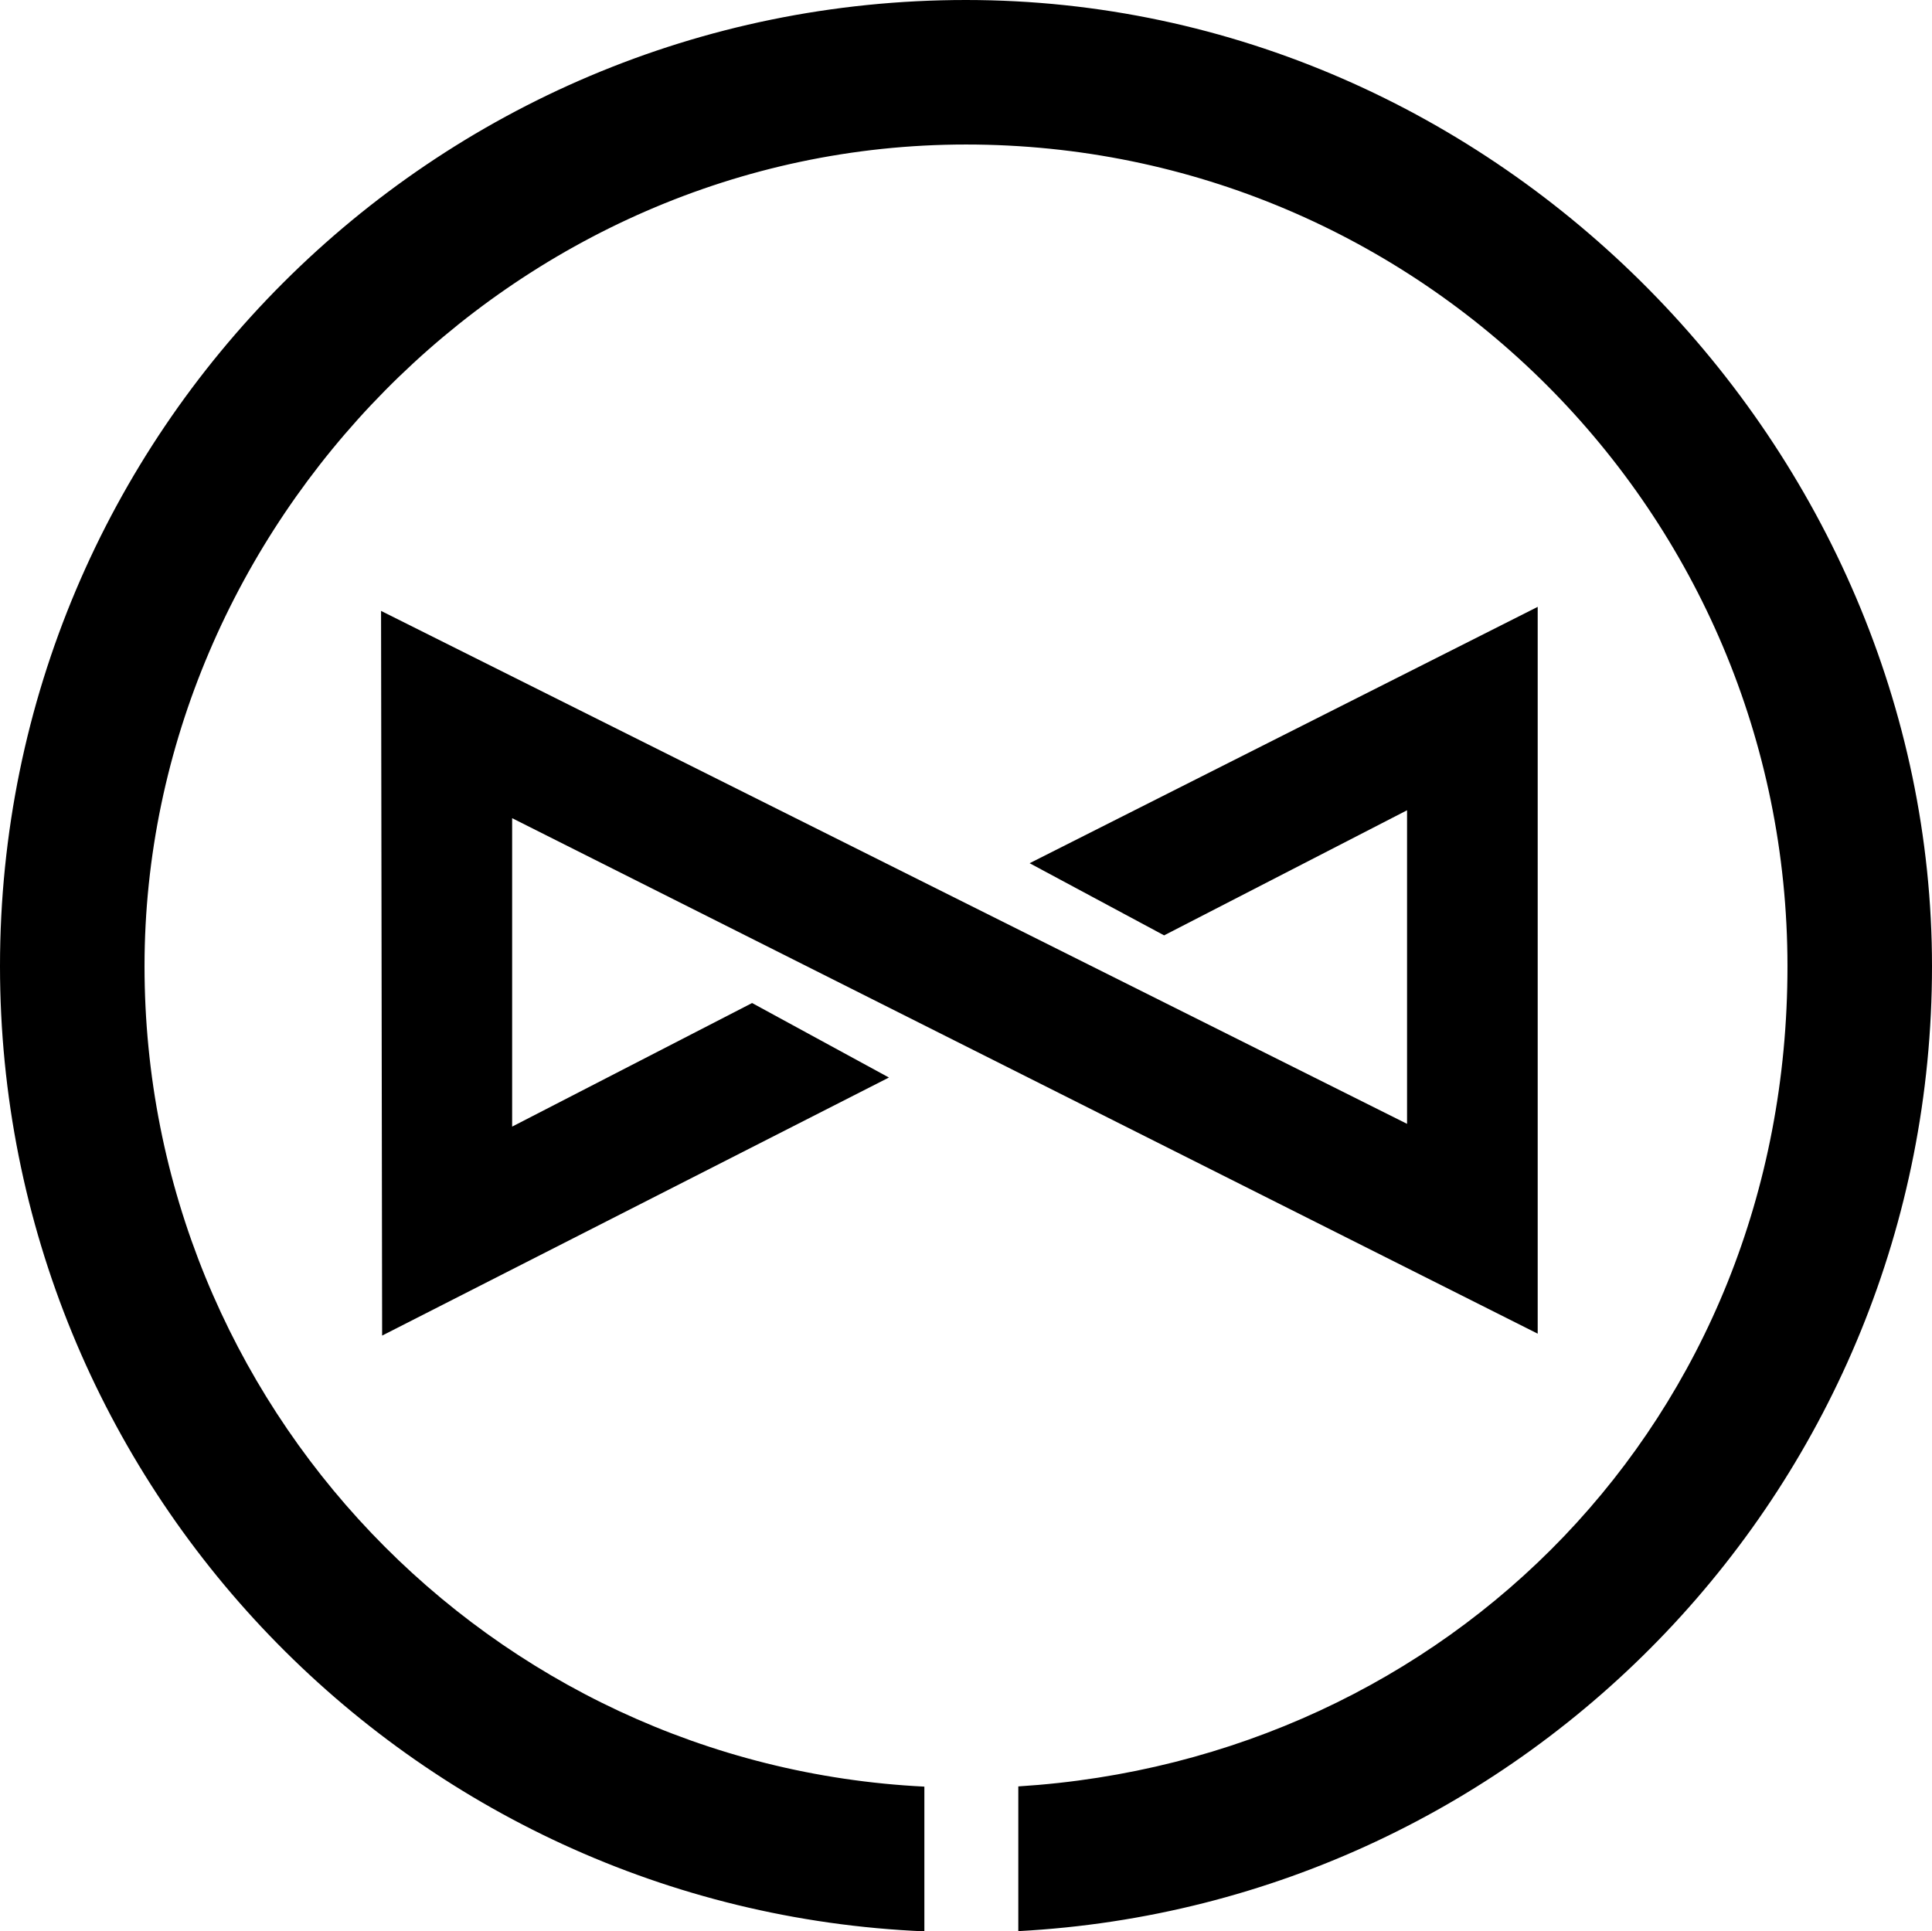 <svg xmlns="http://www.w3.org/2000/svg" viewBox="0 0 90.5 90.48"><path fill="#000" fill-rule="evenodd" d="M65.91,52.65v-14.69l-11.38,5.86-6.3-3.38,23.8-12.01V62.48S23.99,38.33,23.99,38.33v14.45s11.24-5.79,11.24-5.79l6.41,3.49-23.74,12.09-.05-33.95,48.06,24.03Z"/><path fill="#000" fill-rule="evenodd" d="M0,45.26c0,24.34,19.22,44.2,43.3,45.22v-6.78c-20.35-1.01-36.53-17.84-36.53-38.44S24,6.77,45.25,6.77s38.48,17.24,38.48,38.5-15.92,37.16-36.03,38.42v6.78c23.86-1.27,42.8-21.02,42.8-45.2S70.24,0,45.25,0,0,20.27,0,45.26Z"/></svg>